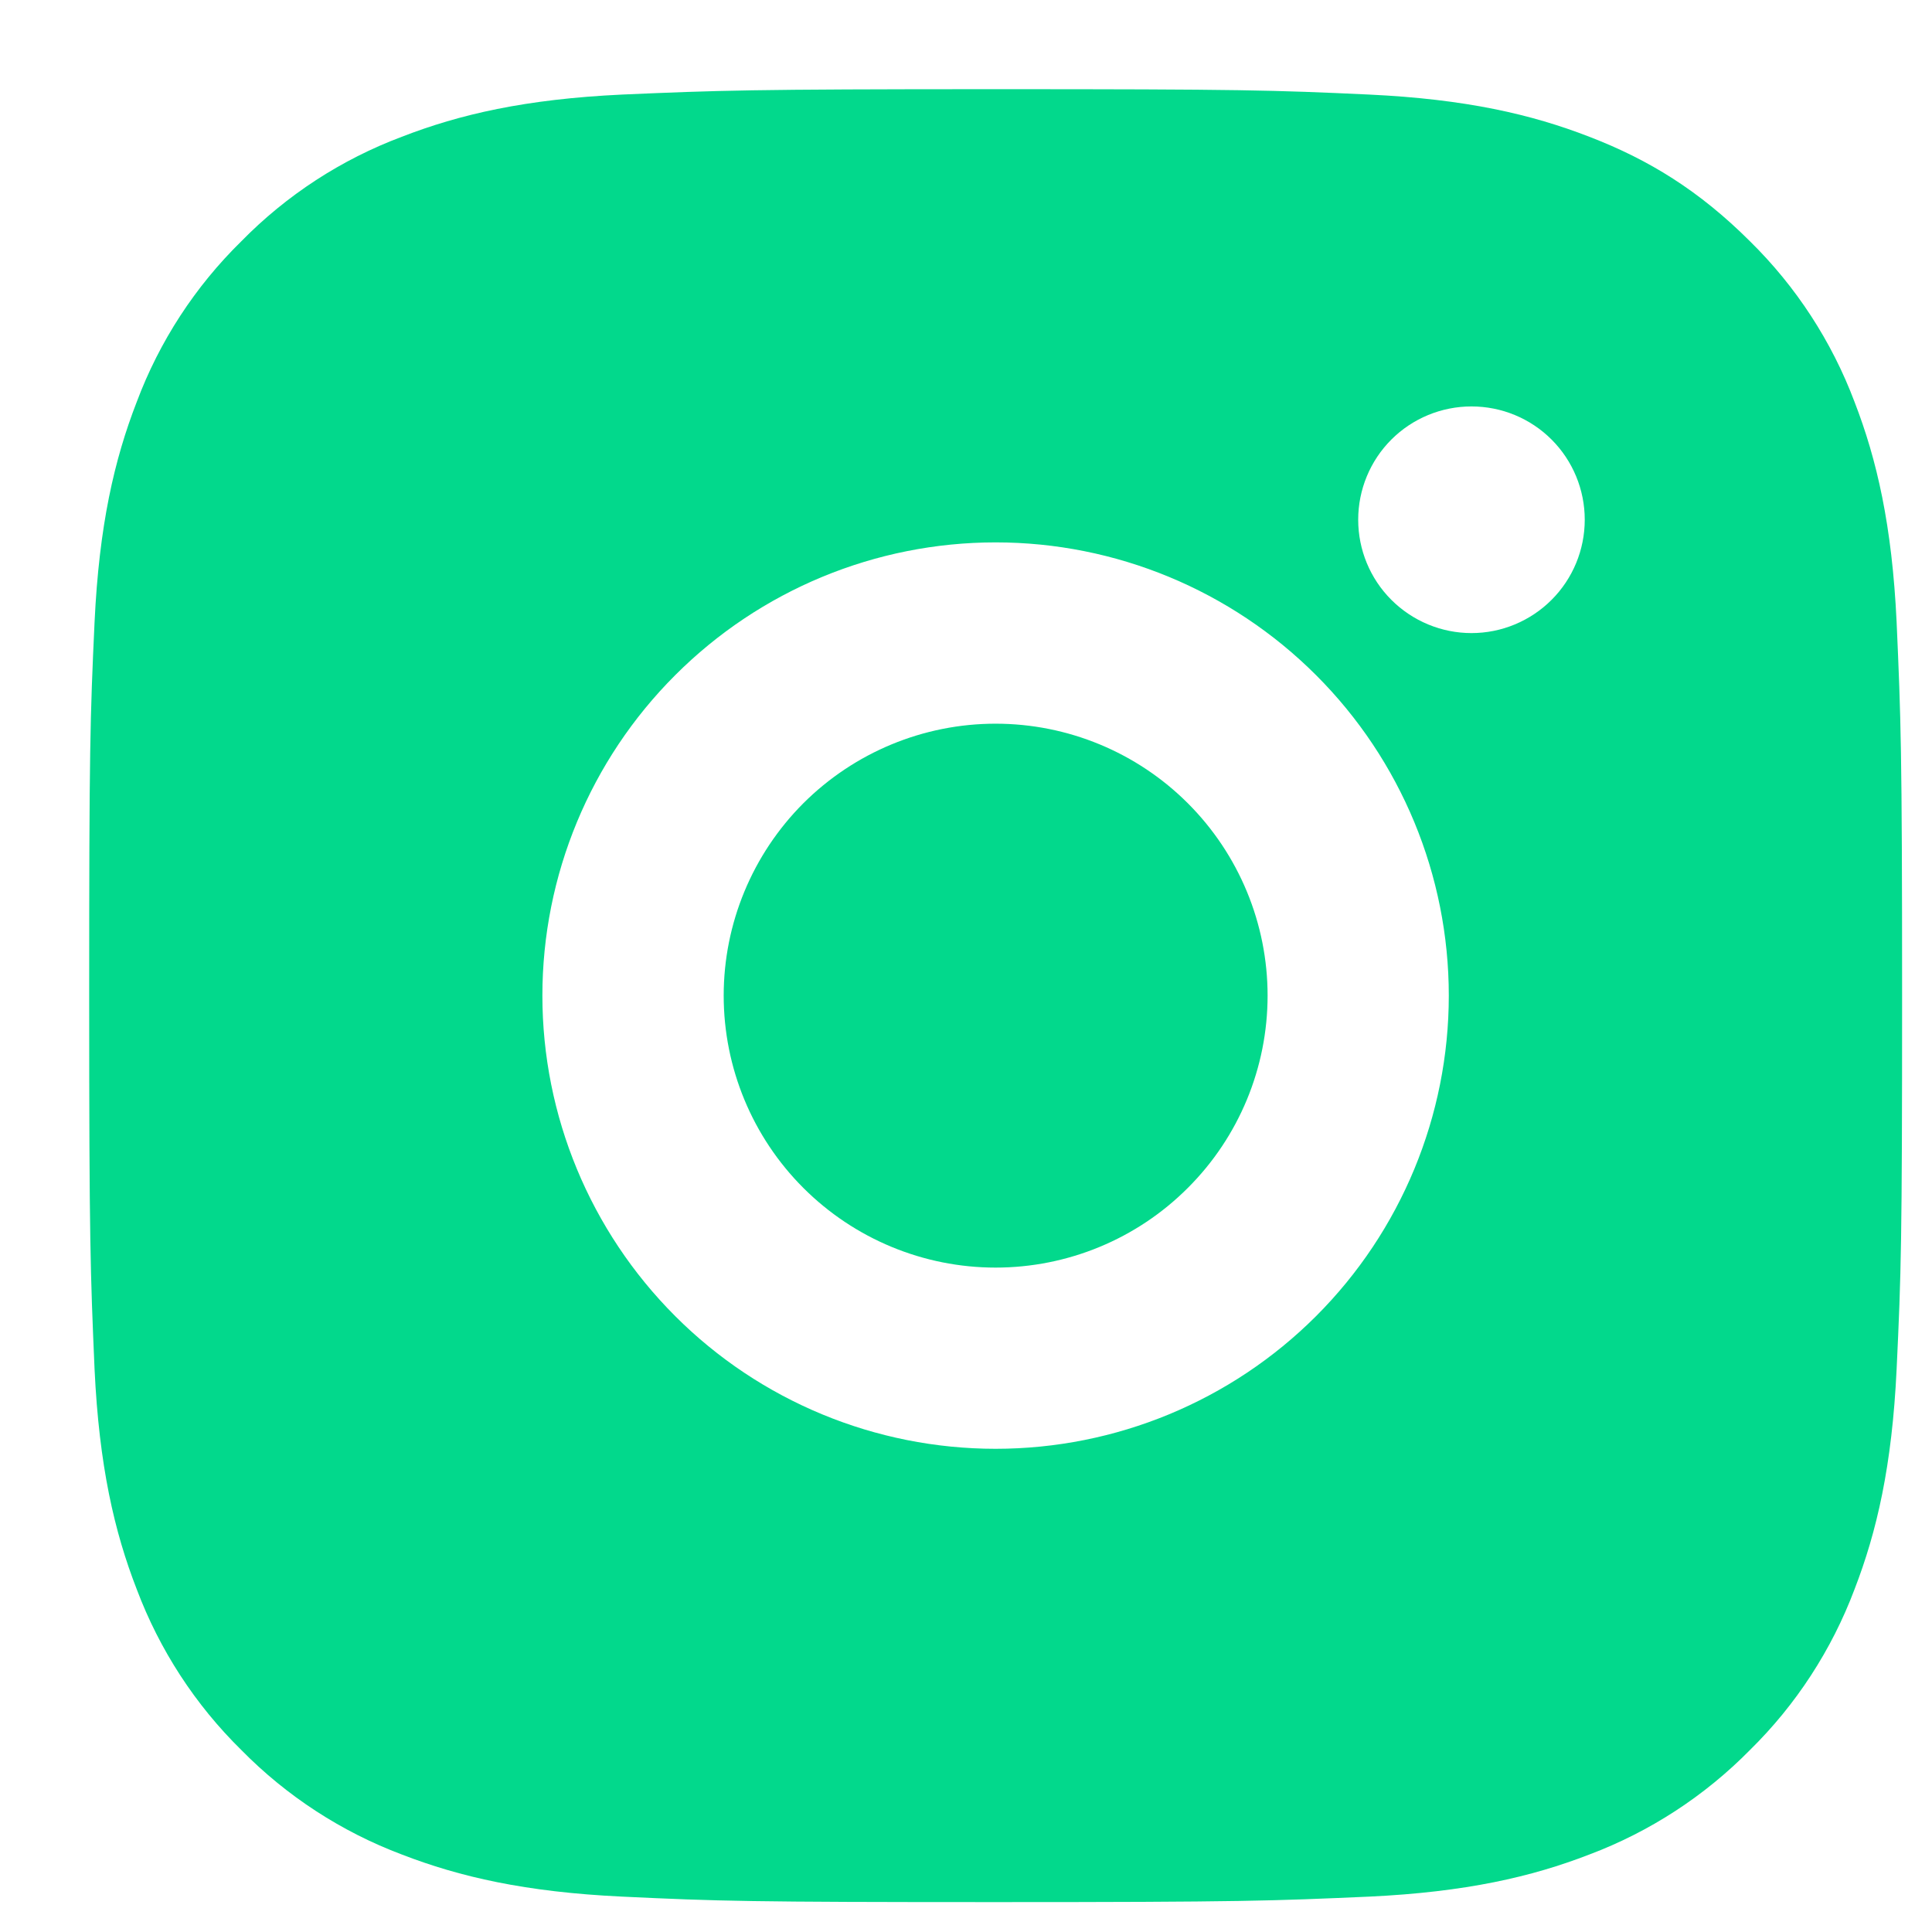 <svg width="19" height="19" viewBox="0 0 19 19" fill="none" xmlns="http://www.w3.org/2000/svg">
  <path
    d="M9.791 0.877C12.213 0.877 12.515 0.886 13.466 0.93C14.415 0.975 15.061 1.124 15.63 1.345C16.218 1.571 16.714 1.878 17.21 2.373C17.663 2.818 18.014 3.357 18.238 3.952C18.458 4.52 18.607 5.167 18.652 6.117C18.694 7.067 18.706 7.369 18.706 9.791C18.706 12.213 18.697 12.515 18.652 13.466C18.607 14.415 18.458 15.061 18.238 15.63C18.014 16.225 17.663 16.765 17.21 17.21C16.764 17.663 16.225 18.014 15.63 18.238C15.062 18.458 14.415 18.607 13.466 18.652C12.515 18.694 12.213 18.706 9.791 18.706C7.369 18.706 7.067 18.697 6.117 18.652C5.167 18.607 4.521 18.458 3.952 18.238C3.357 18.014 2.818 17.663 2.373 17.21C1.919 16.764 1.569 16.225 1.345 15.63C1.124 15.062 0.975 14.415 0.93 13.466C0.889 12.515 0.877 12.213 0.877 9.791C0.877 7.369 0.886 7.067 0.93 6.117C0.975 5.167 1.124 4.521 1.345 3.952C1.568 3.357 1.919 2.818 2.373 2.373C2.818 1.919 3.357 1.568 3.952 1.345C4.521 1.124 5.167 0.975 6.117 0.93C7.067 0.889 7.369 0.877 9.791 0.877ZM9.791 5.334C8.609 5.334 7.475 5.804 6.64 6.64C5.804 7.475 5.334 8.609 5.334 9.791C5.334 10.973 5.804 12.107 6.64 12.943C7.475 13.779 8.609 14.248 9.791 14.248C10.973 14.248 12.107 13.779 12.943 12.943C13.779 12.107 14.248 10.973 14.248 9.791C14.248 8.609 13.779 7.475 12.943 6.64C12.107 5.804 10.973 5.334 9.791 5.334ZM15.585 5.111C15.585 4.816 15.468 4.532 15.259 4.323C15.05 4.114 14.767 3.997 14.471 3.997C14.176 3.997 13.892 4.114 13.683 4.323C13.474 4.532 13.357 4.816 13.357 5.111C13.357 5.407 13.474 5.69 13.683 5.899C13.892 6.108 14.176 6.226 14.471 6.226C14.767 6.226 15.05 6.108 15.259 5.899C15.468 5.69 15.585 5.407 15.585 5.111ZM9.791 7.117C10.501 7.117 11.181 7.399 11.682 7.9C12.184 8.402 12.466 9.082 12.466 9.791C12.466 10.501 12.184 11.181 11.682 11.682C11.181 12.184 10.501 12.466 9.791 12.466C9.082 12.466 8.402 12.184 7.9 11.682C7.399 11.181 7.117 10.501 7.117 9.791C7.117 9.082 7.399 8.402 7.9 7.9C8.402 7.399 9.082 7.117 9.791 7.117Z"
    fill="#02D98C"/>
</svg>
